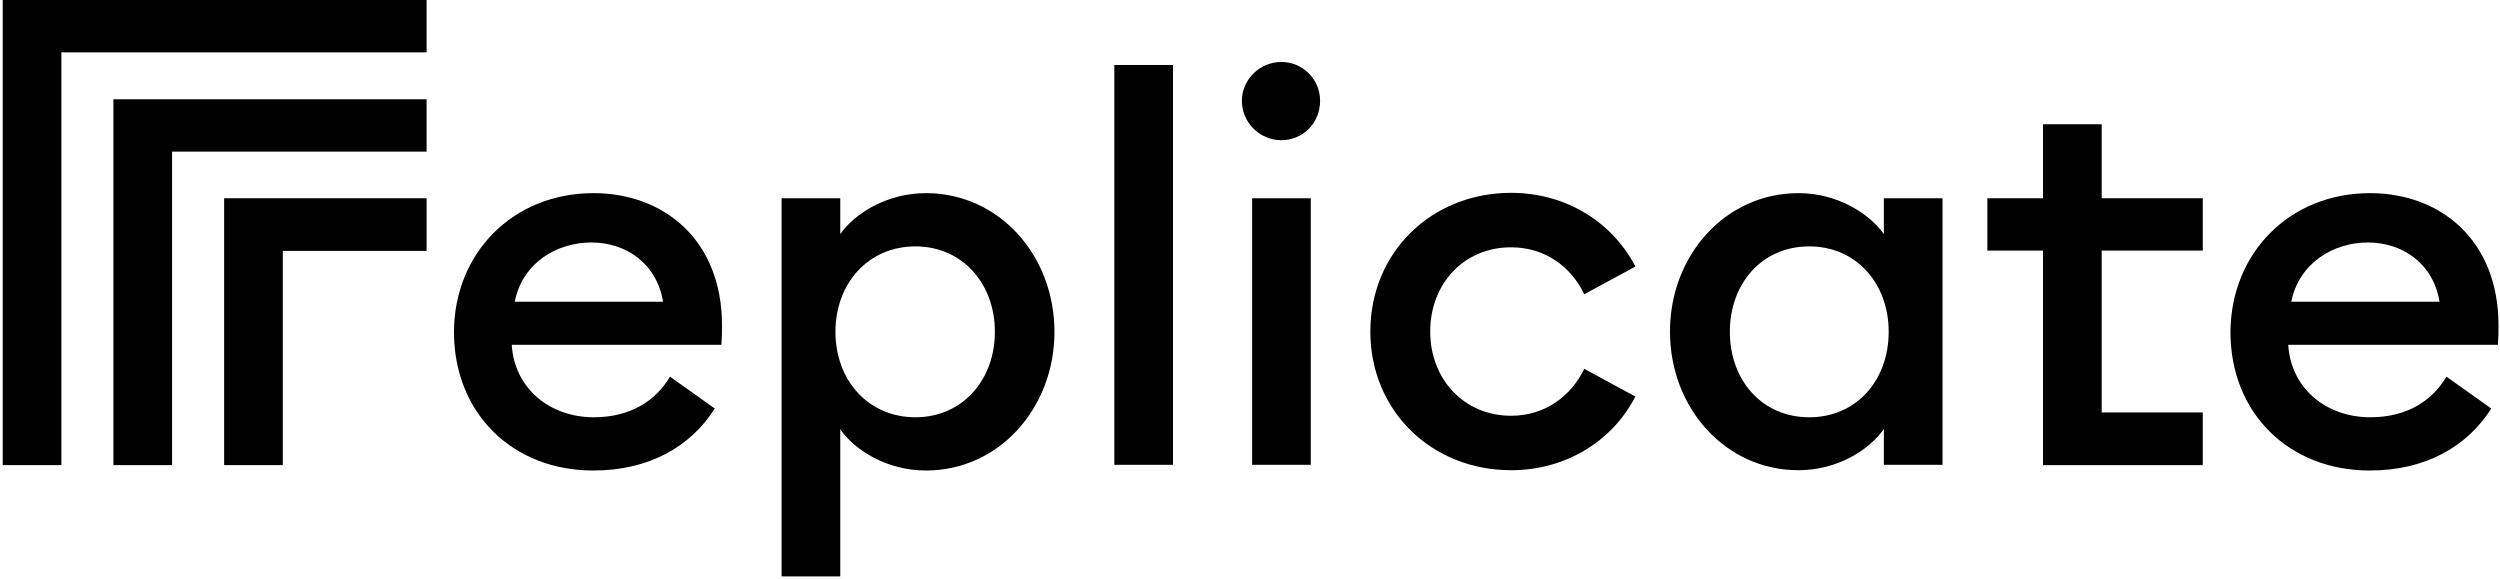 <svg width="324" height="75" viewBox="0 0 324 75" fill="none" xmlns="http://www.w3.org/2000/svg">
<g clip-path="url(#clip0_1765_4374)">
<path d="M76.926 25.031C85.971 25.031 93.574 31.036 93.574 42.187C93.574 42.927 93.574 43.551 93.496 44.682H66.321C66.672 50.335 71.234 54.078 76.965 54.078C81.8 54.078 85.036 51.856 86.829 48.815L92.639 52.947C89.519 57.86 84.139 60.979 76.887 60.979C66.399 60.979 58.835 53.532 58.835 43.005C58.874 32.829 66.438 25.031 76.926 25.031ZM66.711 39.106H85.932C85.114 34.116 81.098 31.425 76.653 31.425C72.208 31.425 67.725 33.999 66.711 39.106Z" fill="black"/>
<path d="M101.295 25.694H108.898V30.334C110.847 27.566 115.058 25.031 120.01 25.031C129.484 25.031 136.658 33.102 136.658 43.005C136.658 52.87 129.484 60.979 120.01 60.979C115.019 60.979 110.808 58.406 108.898 55.638V74.704H101.295V25.694ZM118.645 31.932C112.485 31.932 108.274 36.767 108.274 43.005C108.274 49.243 112.485 54.078 118.645 54.078C124.727 54.078 128.938 49.243 128.938 43.005C128.938 36.767 124.727 31.932 118.645 31.932Z" fill="black"/>
<path d="M152.019 8.422H144.416V60.239H152.019V8.422Z" fill="black"/>
<path d="M166.055 18.169C163.287 18.169 160.947 15.908 160.947 13.062C160.947 10.293 163.287 8.032 166.055 8.032C168.901 8.032 171.084 10.332 171.084 13.062C171.084 15.908 168.901 18.169 166.055 18.169ZM162.273 25.694H169.876V60.239H162.273V25.694Z" fill="black"/>
<path d="M195.843 60.94C185.472 60.94 177.596 53.182 177.596 42.966C177.596 32.751 185.472 24.992 195.843 24.992C202.978 24.992 208.982 28.813 211.945 34.545L205.317 38.132C203.64 34.623 200.287 32.05 195.843 32.05C189.682 32.05 185.355 36.806 185.355 42.966C185.355 49.127 189.721 53.883 195.843 53.883C200.248 53.883 203.64 51.31 205.317 47.801L211.945 51.388C208.982 57.158 202.939 60.94 195.843 60.94Z" fill="black"/>
<path d="M233.077 25.031C238.068 25.031 242.201 27.605 244.15 30.334V25.694H251.753V60.239H244.15V55.599C242.201 58.367 238.068 60.94 233.077 60.94C223.603 60.94 216.429 52.87 216.429 42.966C216.429 33.102 223.603 25.031 233.077 25.031ZM234.481 31.932C228.32 31.932 224.188 36.767 224.188 43.005C224.188 49.243 228.32 54.078 234.481 54.078C240.641 54.078 244.774 49.243 244.774 43.005C244.774 36.767 240.602 31.932 234.481 31.932Z" fill="black"/>
<path d="M264.775 60.278V32.478H257.562V25.694H264.775V16.103H272.378V25.694H285.479V32.478H272.378V53.454H285.479V60.278H264.775Z" fill="black"/>
<path d="M55.288 25.694V32.517H36.651V60.277H29.048V25.694H55.288Z" fill="black"/>
<path d="M55.287 12.867V19.651H22.302V60.278H14.699V12.867H55.287Z" fill="black"/>
<path d="M55.287 0V6.784H7.954V60.277H0.352V0H55.287Z" fill="black"/>
<path d="M307.157 25.031C316.203 25.031 323.806 31.036 323.806 42.187C323.806 42.927 323.806 43.551 323.728 44.682H296.552C296.903 50.335 301.465 54.078 307.196 54.078C312.031 54.078 315.267 51.856 317.061 48.815L322.87 52.947C319.751 57.86 314.37 60.979 307.118 60.979C296.63 60.979 289.066 53.532 289.066 43.005C289.144 32.829 296.669 25.031 307.157 25.031ZM296.942 39.106H316.164C315.345 34.116 311.329 31.425 306.884 31.425C302.479 31.425 297.995 33.999 296.942 39.106Z" fill="black"/>
</g>
<defs>
<clipPath id="clip0_1765_4374">
<rect width="324" height="74.859" fill="white"/>
</clipPath>
</defs>
</svg>
